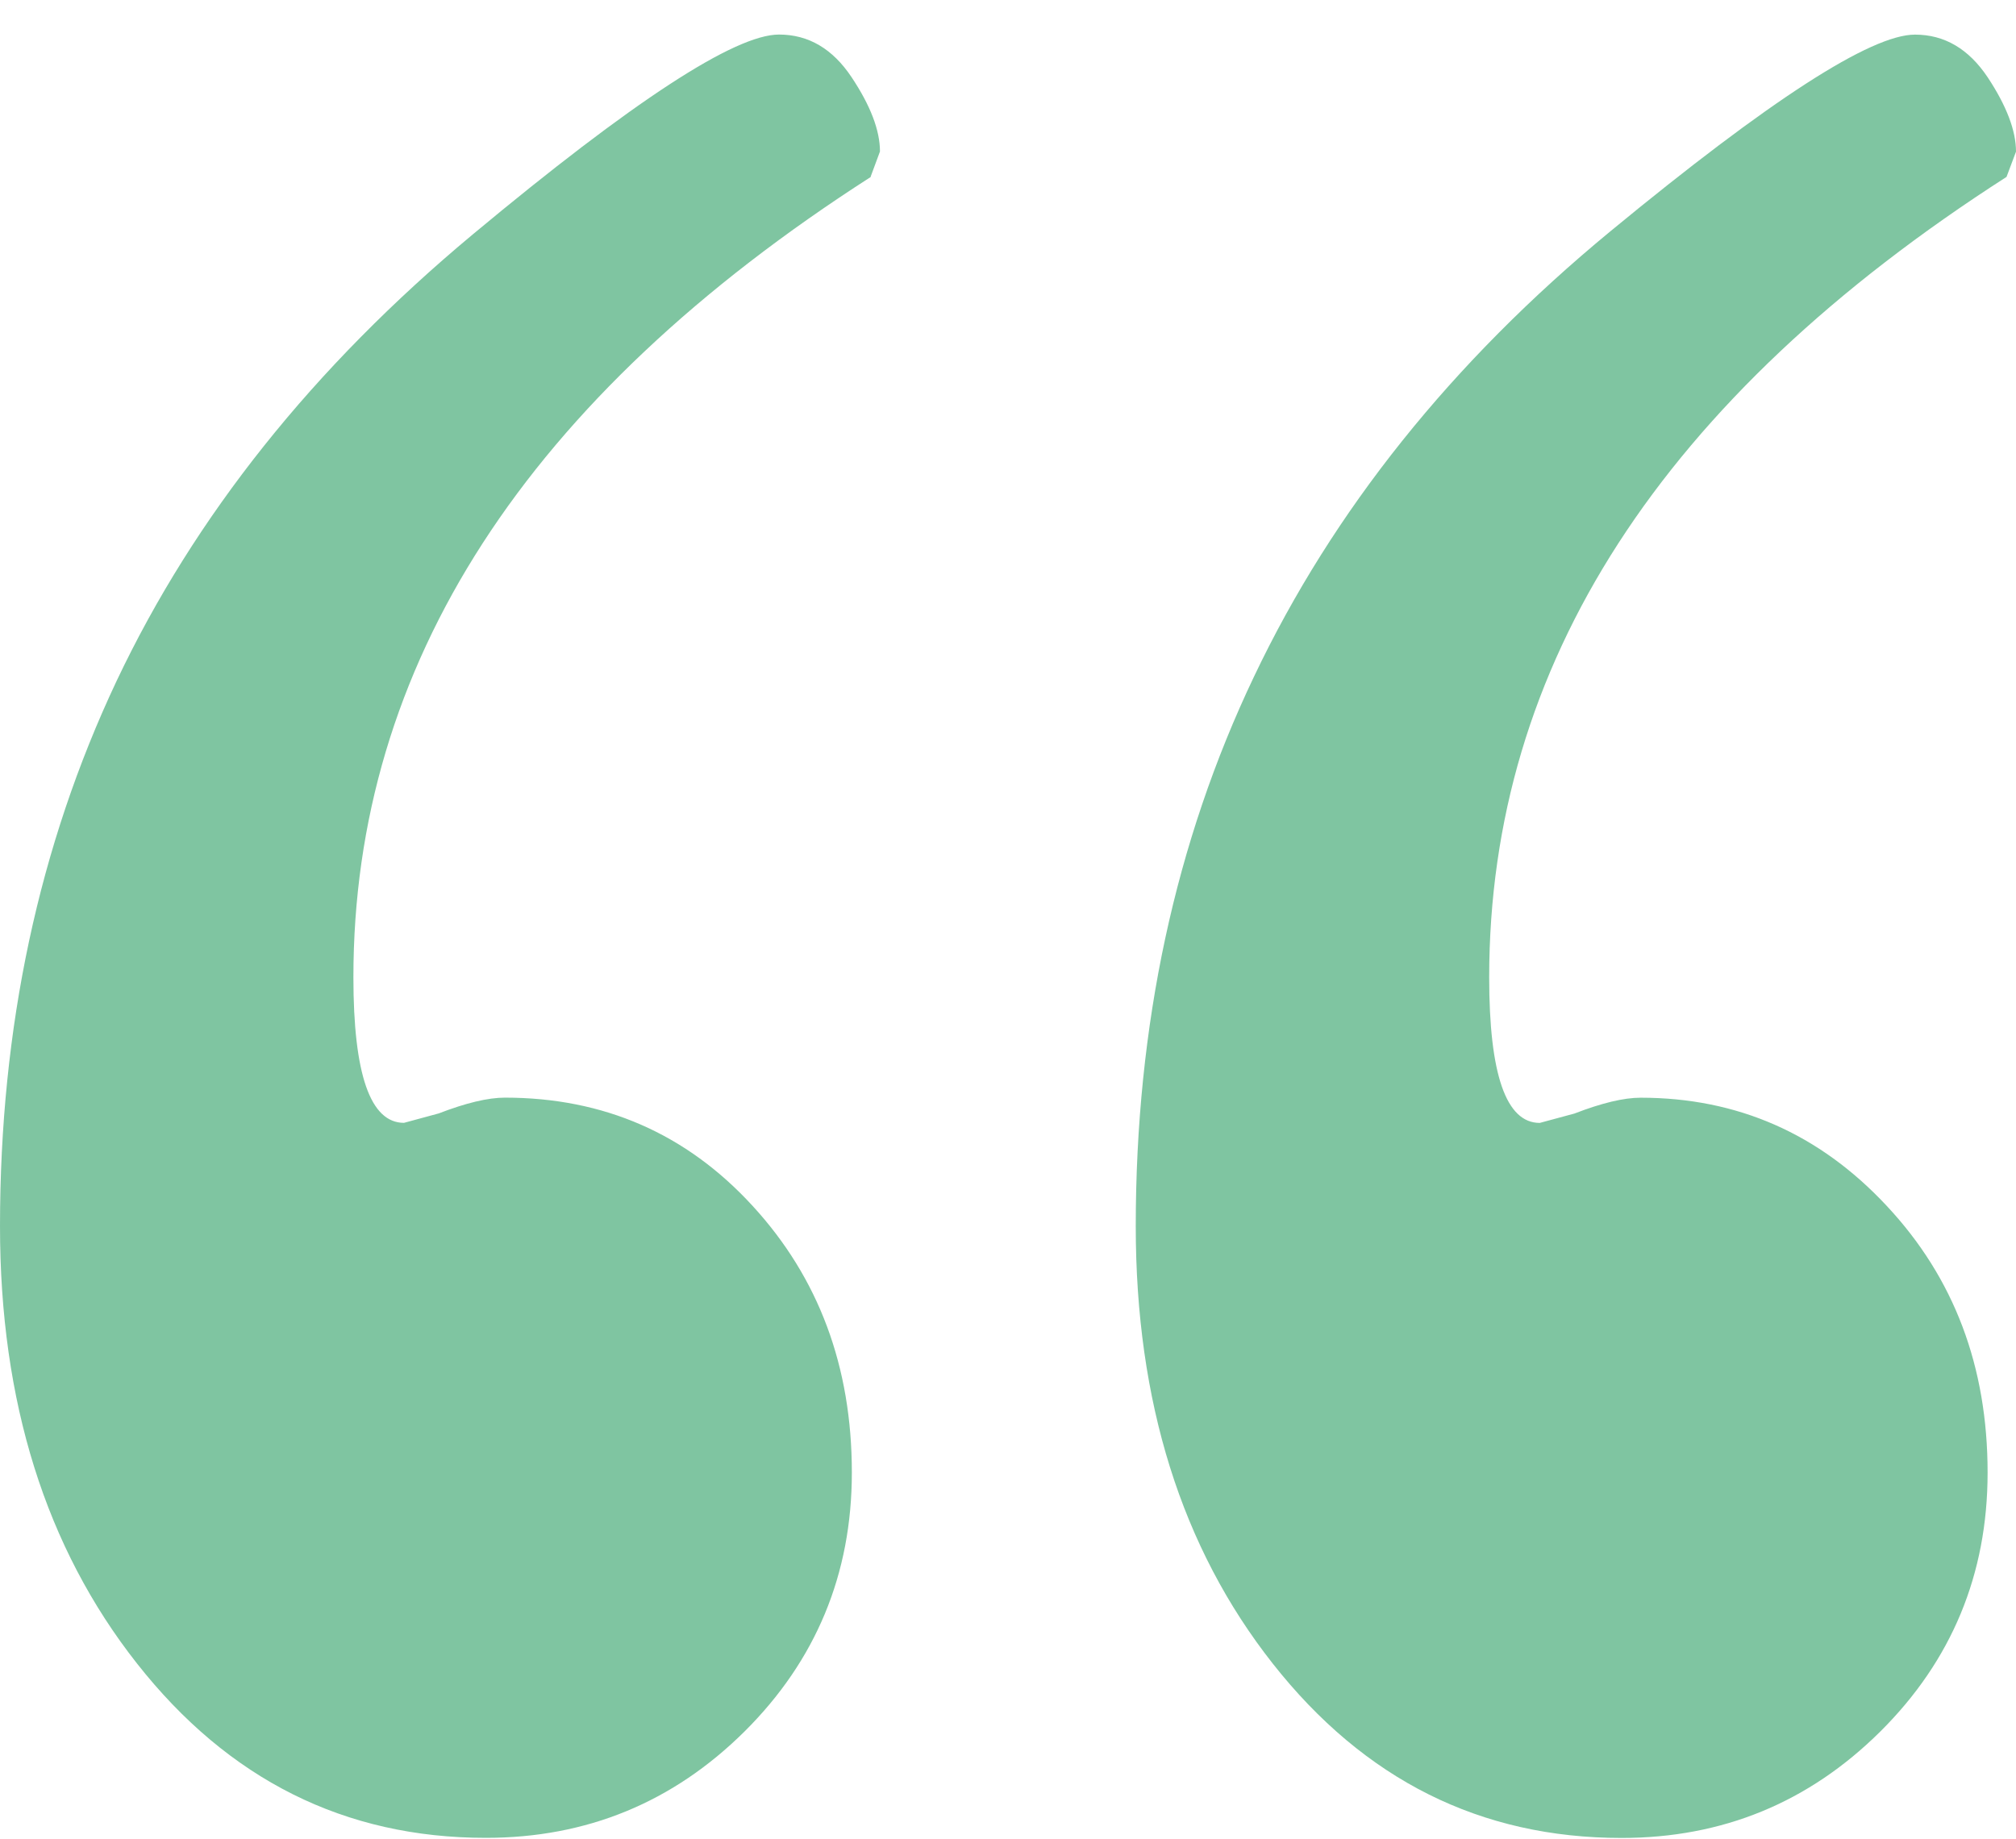 <svg width="57" height="52" viewBox="0 0 57 52" fill="none" xmlns="http://www.w3.org/2000/svg">
<path d="M24.622 5.003C14.868 11.265 9.992 18.813 9.992 27.636C9.992 30.382 10.47 31.754 11.422 31.754L12.403 31.488C13.176 31.19 13.798 31.041 14.276 31.041C17.068 31.041 19.405 32.06 21.275 34.098C23.148 36.136 24.085 38.646 24.085 41.643C24.085 44.518 23.069 46.961 21.05 48.967C19.028 50.972 16.59 51.974 13.736 51.974C9.752 51.974 6.464 50.334 3.875 47.046C1.291 43.765 0 39.64 0 34.677C0 29.06 1.095 23.923 3.295 19.261C5.5 14.601 8.855 10.388 13.374 6.623C17.893 2.86 20.777 0.977 22.026 0.977C22.858 0.977 23.542 1.379 24.078 2.184C24.613 2.987 24.88 3.688 24.88 4.284L24.615 5L24.622 5.003ZM56.732 5.003C46.978 11.265 42.105 18.811 42.105 27.638C42.105 30.385 42.583 31.756 43.534 31.756L44.515 31.491C45.288 31.192 45.91 31.043 46.388 31.043C49.121 31.043 51.443 32.062 53.343 34.1C55.251 36.138 56.197 38.648 56.197 41.645C56.197 44.521 55.181 46.964 53.162 48.969C51.14 50.975 48.703 51.977 45.848 51.977C41.864 51.977 38.577 50.336 35.987 47.048C33.403 43.768 32.112 39.642 32.112 34.679C32.112 29.003 33.222 23.819 35.457 19.131C37.687 14.442 41.044 10.242 45.534 6.539C50.031 2.833 52.897 0.979 54.143 0.979C54.978 0.979 55.662 1.382 56.2 2.187C56.732 2.992 57 3.693 57 4.289L56.732 5.003Z" fill="#008C44" fill-opacity="0.5"/>
</svg>
